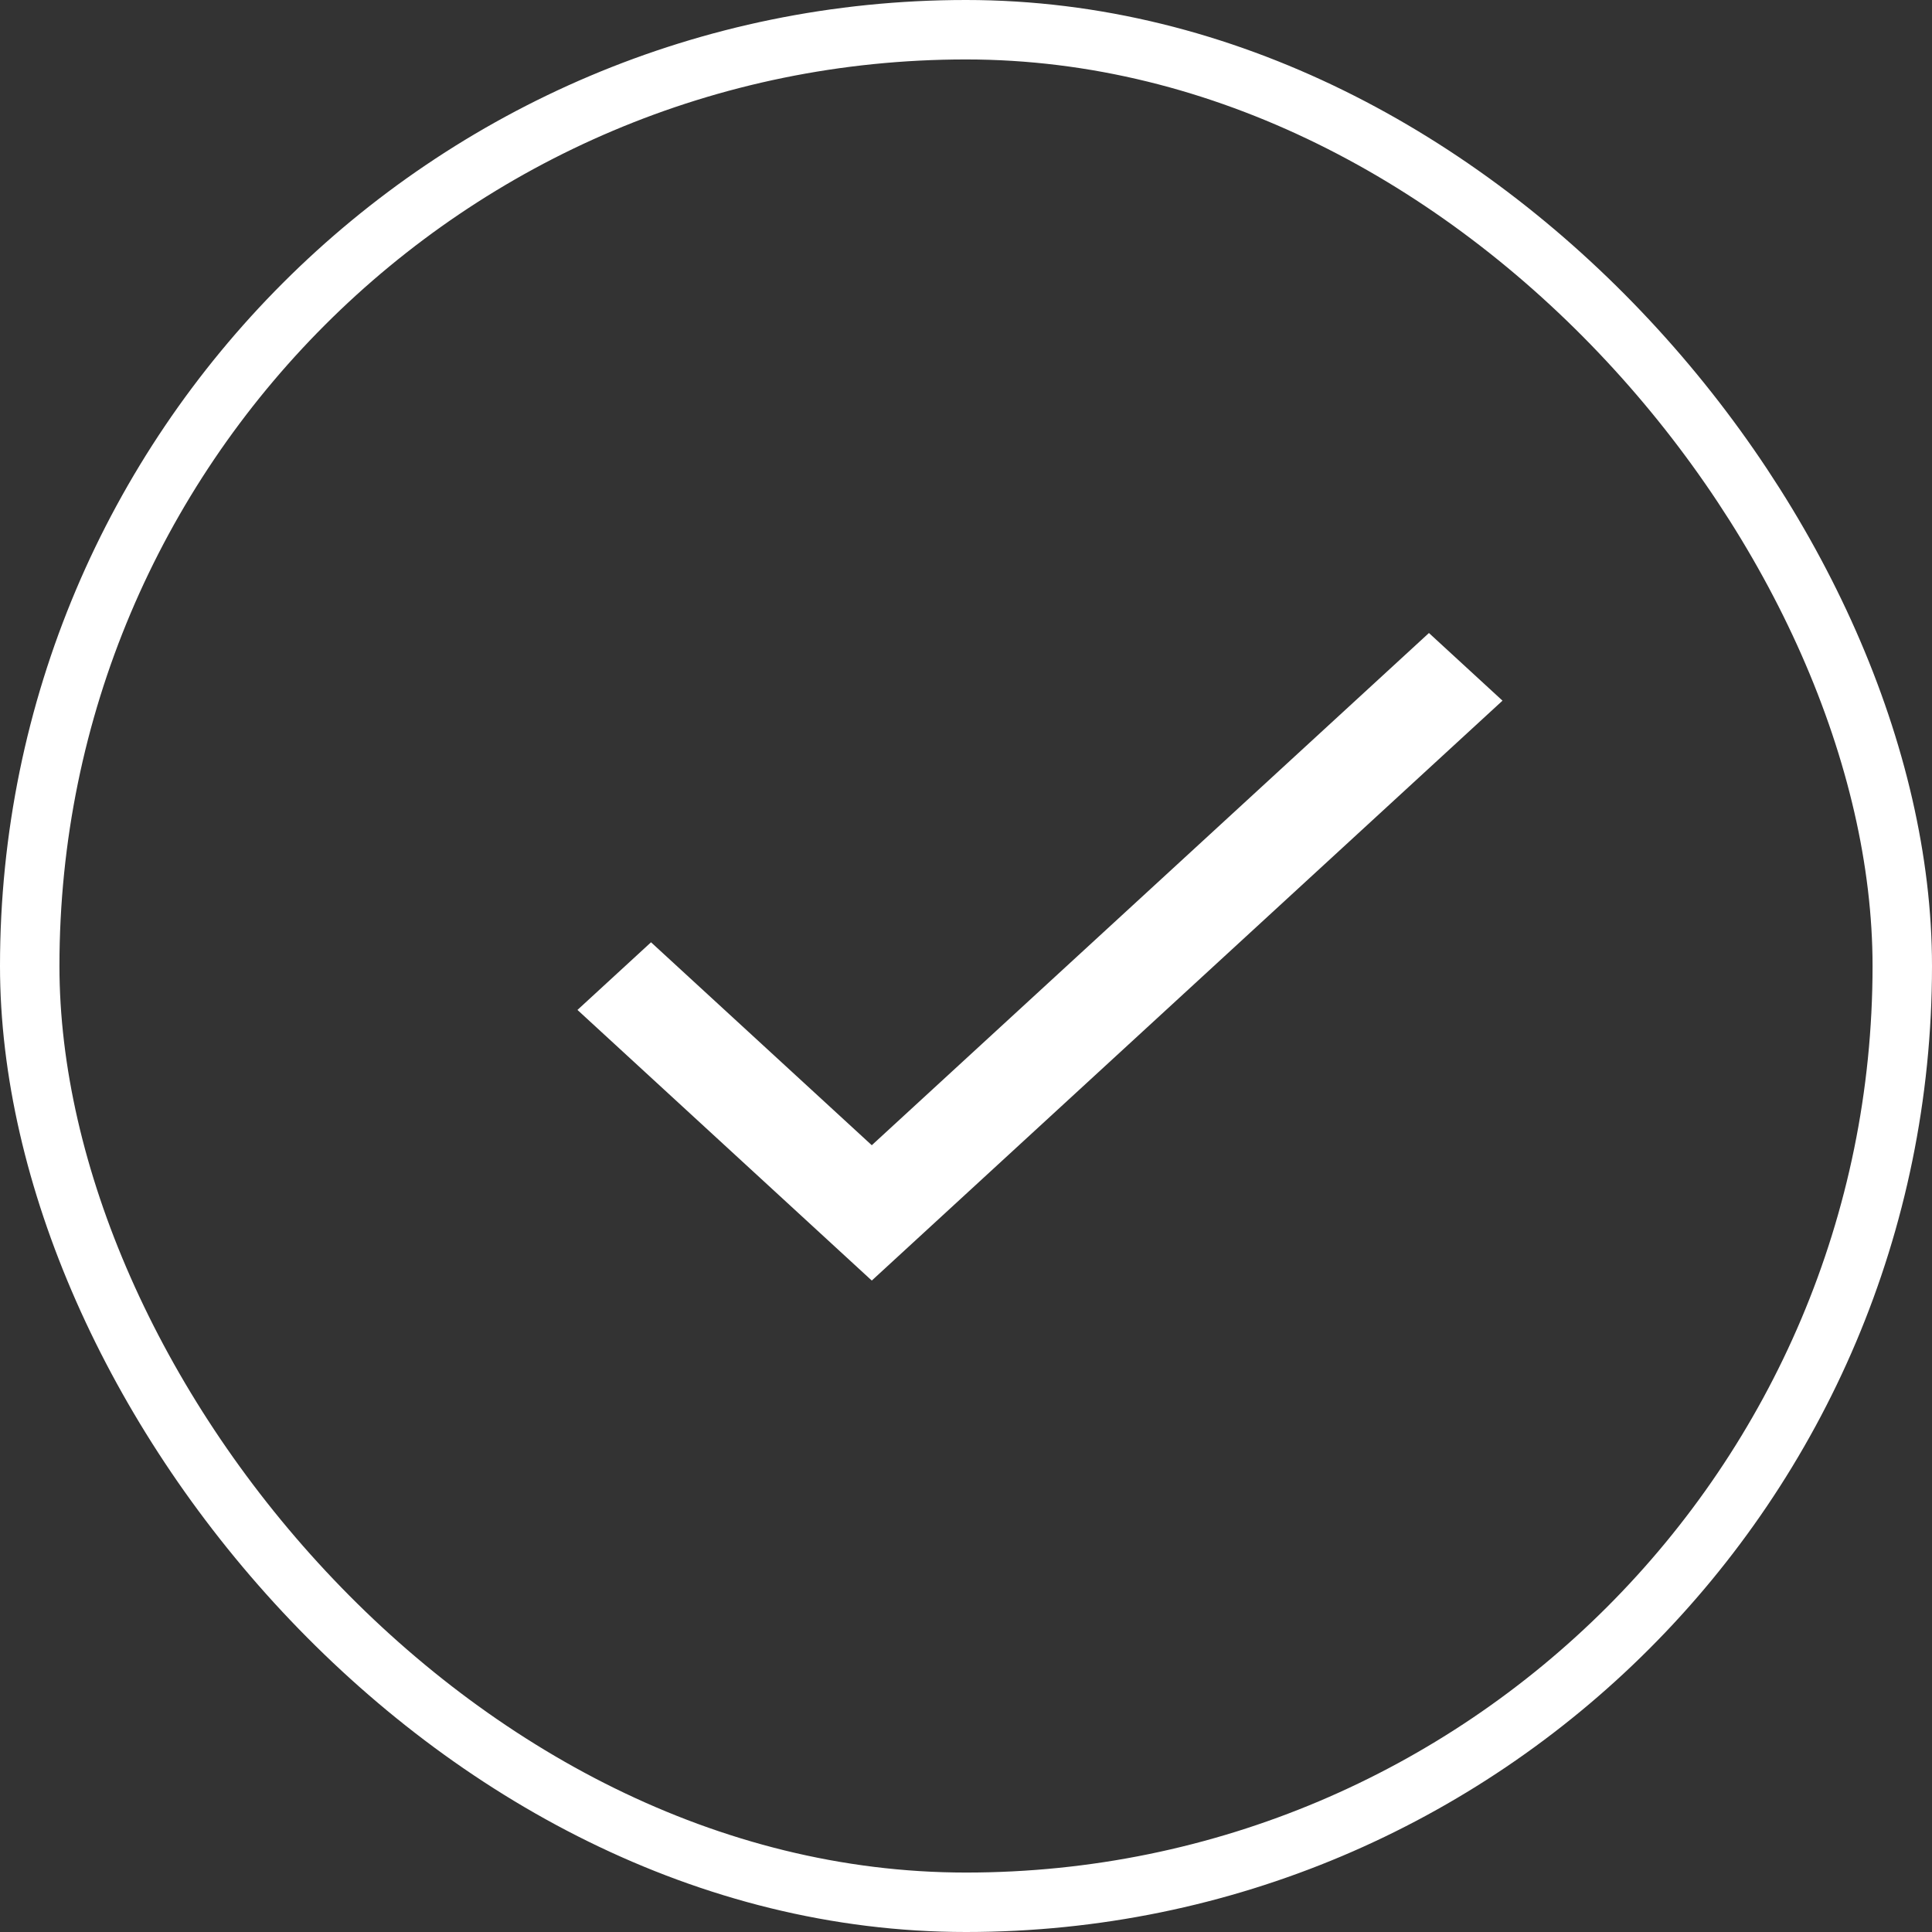<svg width="65" height="65" viewBox="0 0 65 65" fill="none" xmlns="http://www.w3.org/2000/svg">
<rect x="0" y="0" width="65" height="65" fill="#333333" stroke="none"/>
<path d="M29.33 38.53L21.903 31.702L19.428 33.978L29.33 43.083L50.55 23.573L48.075 21.297L29.33 38.53Z" fill="white"/>
<rect x="1" y="1" width="63" height="63" rx="31.5" stroke="white" stroke-width="2"/>
</svg>
